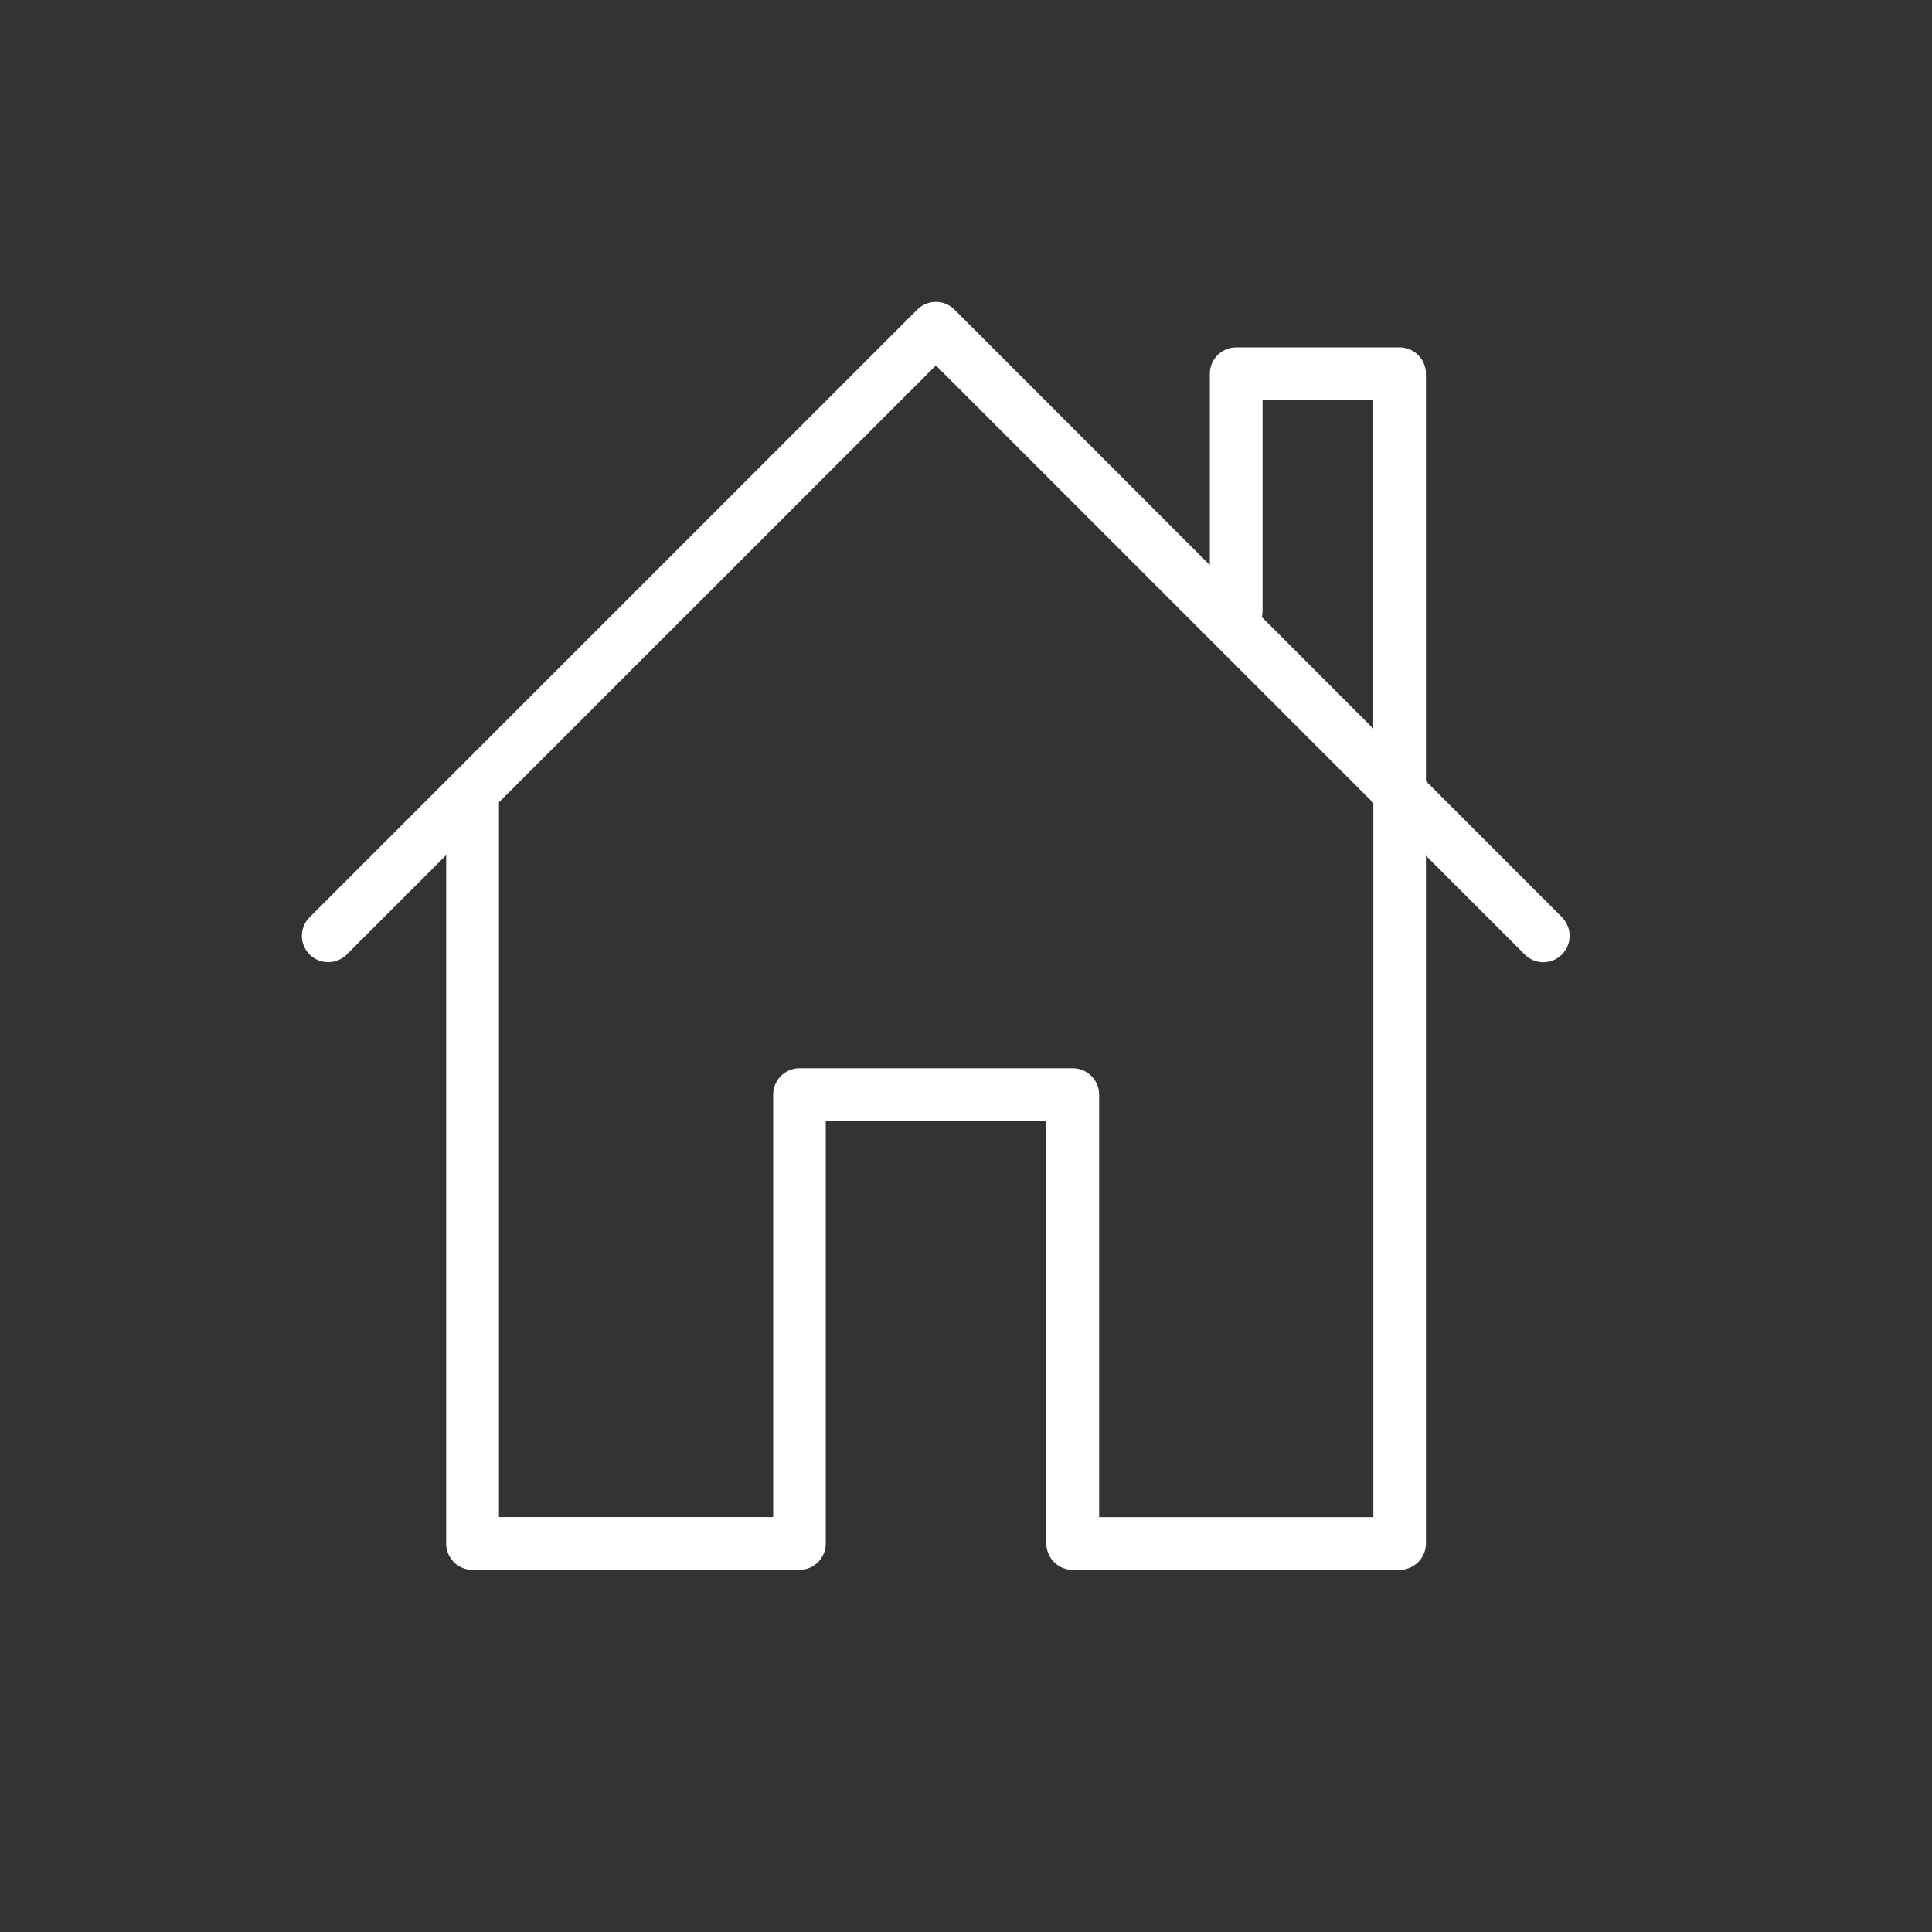<svg width="32" height="32" fill="none" xmlns="http://www.w3.org/2000/svg"><rect width="100%" height="100%" fill="#333333" stroke="none"/><path d="m25.872 15.193-2.254-2.255V6.19a.437.437 0 0 0-.437-.436h-2.706a.437.437 0 0 0-.436.436v3.17l-4.23-4.232a.436.436 0 0 0-.616 0L5.128 15.193a.435.435 0 1 0 .616.616l1.646-1.646v11.403c0 .24.196.436.436.436h5.415c.24 0 .436-.196.436-.436V18.57h3.654v6.996c0 .24.196.436.436.436h5.414c.24 0 .437-.196.437-.436V14.173l1.636 1.636a.433.433 0 0 0 .616 0 .435.435 0 0 0 0-.616h.002Zm-4.96-5.07V6.627h1.833v5.44L20.9 10.22a.4.4 0 0 0 .011-.097Zm-2.707 15.005V18.13a.437.437 0 0 0-.436-.436h-4.526a.437.437 0 0 0-.437.436v6.997H8.264V13.289l7.237-7.236 7.246 7.246v11.829h-4.542Z" fill="#fff"/></svg>